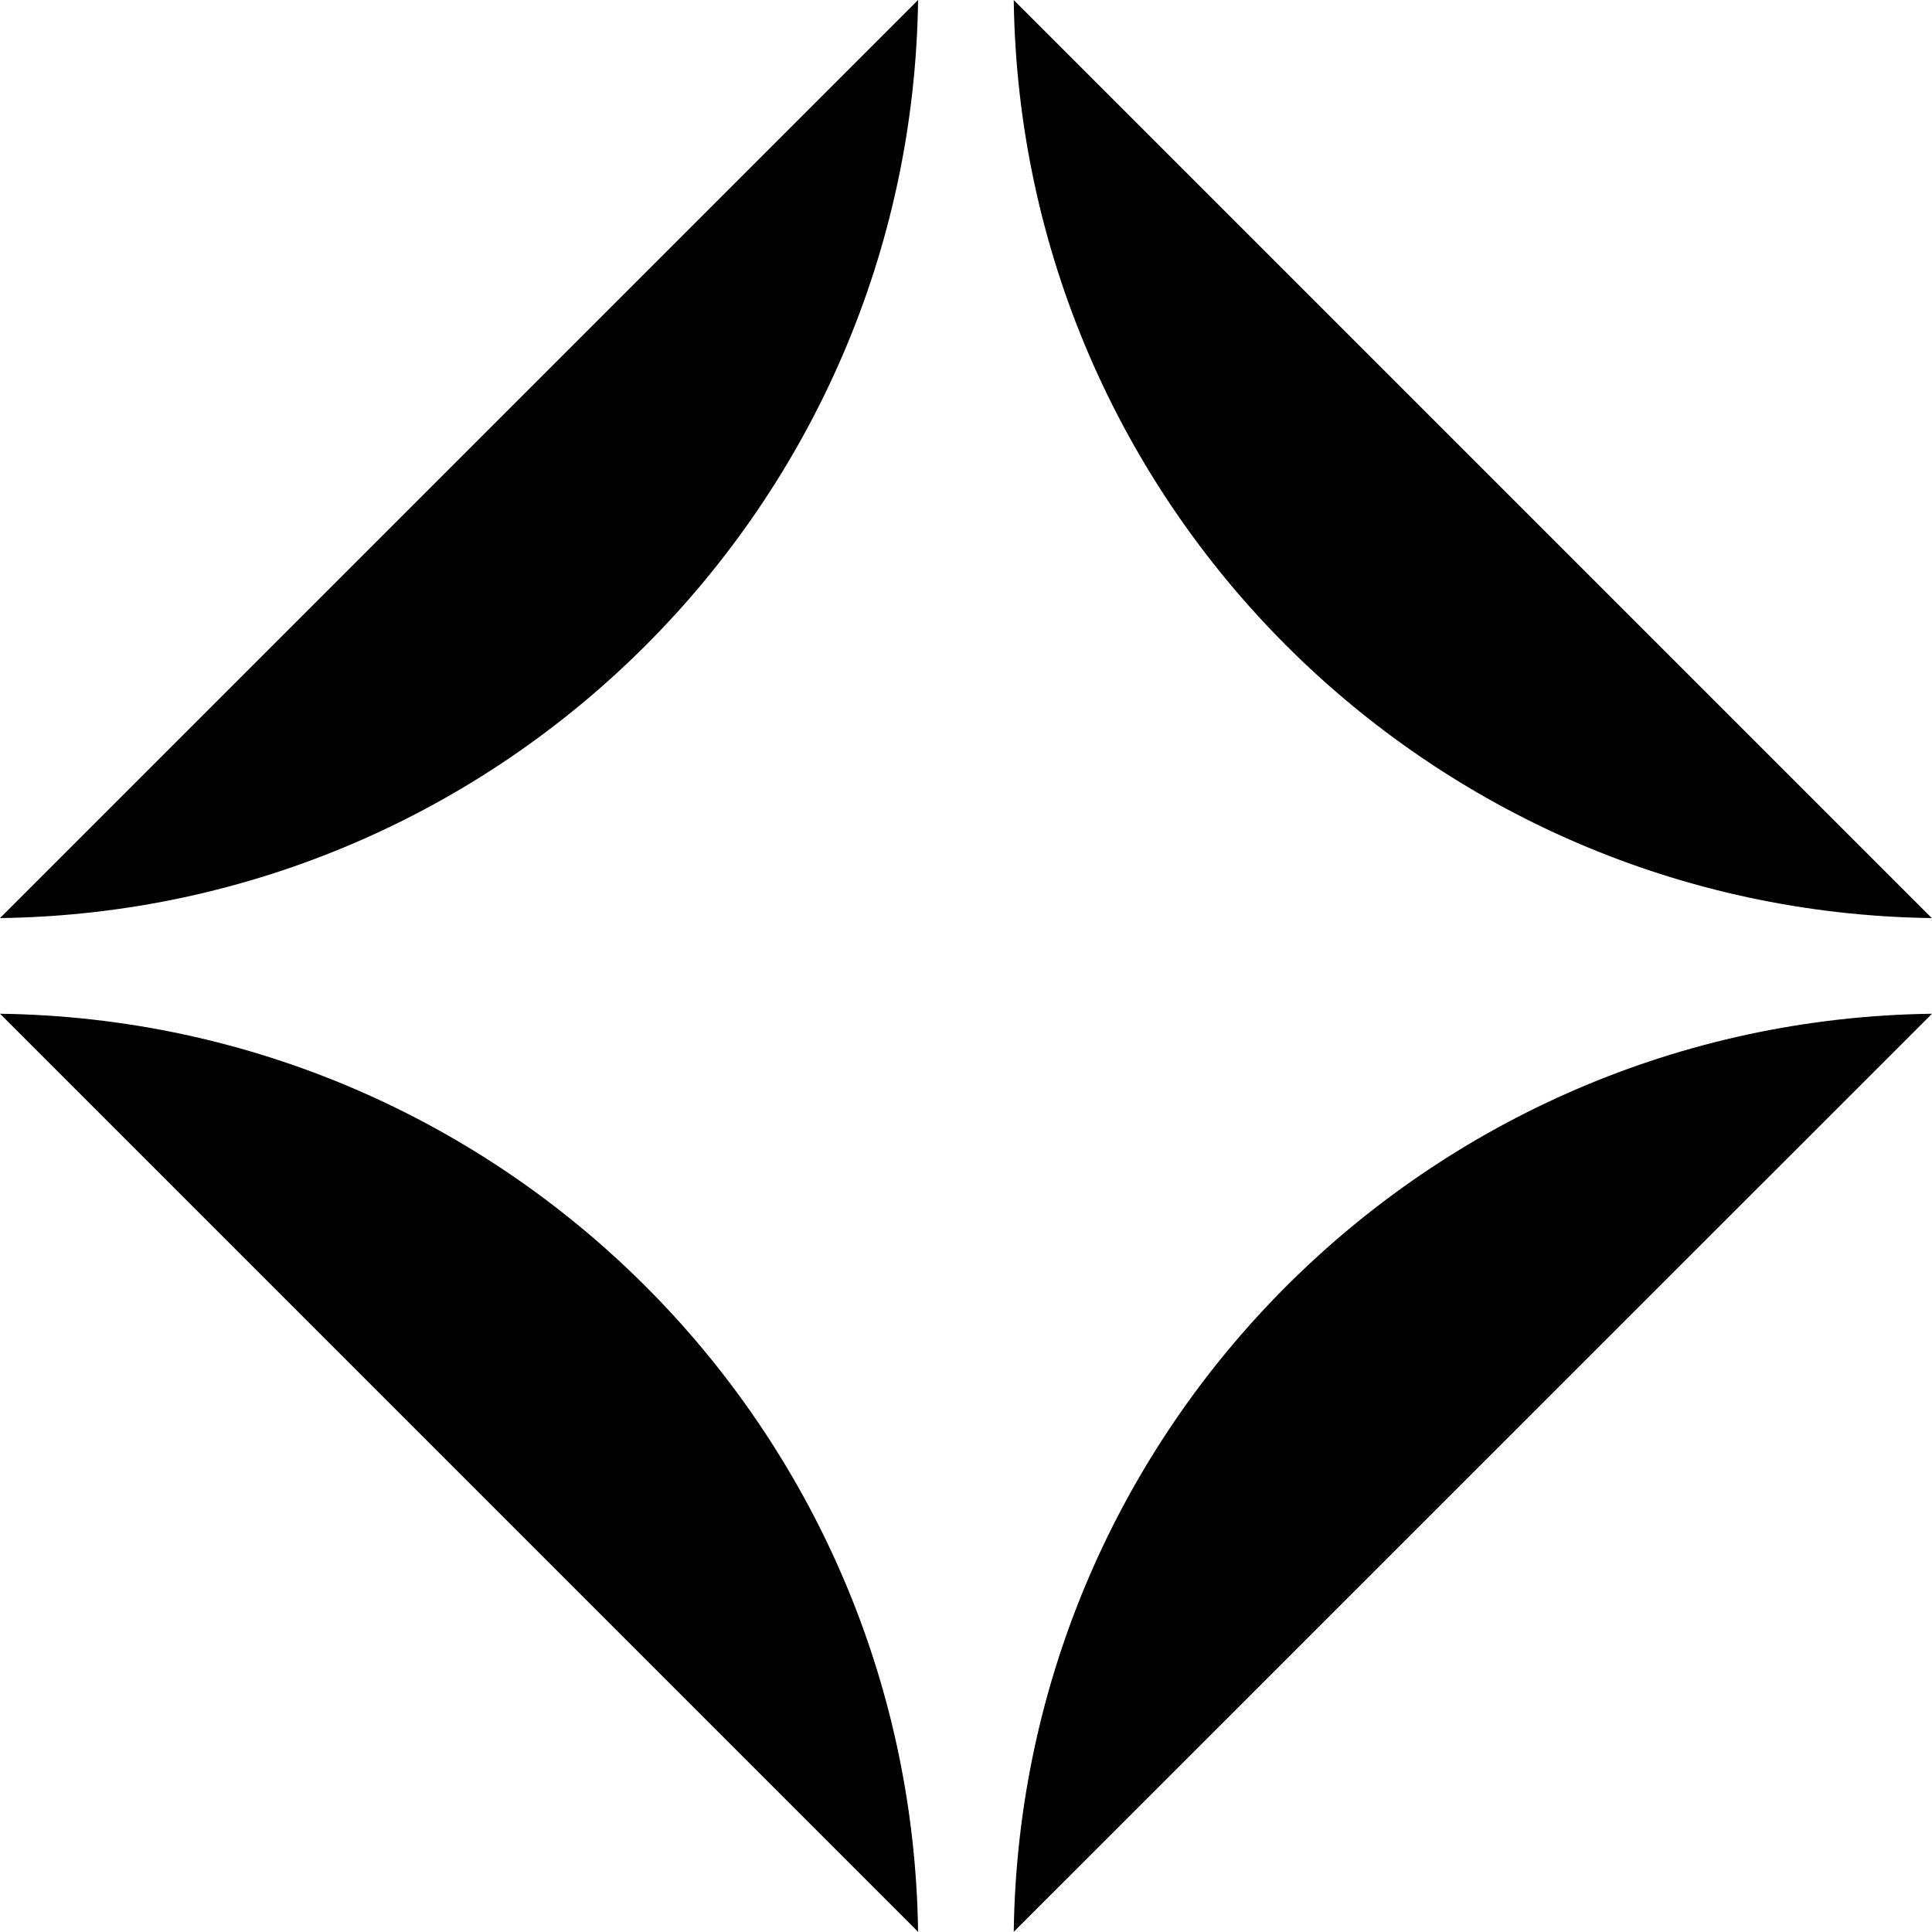 <?xml version="1.0" encoding="UTF-8"?> <svg xmlns="http://www.w3.org/2000/svg" xmlns:xlink="http://www.w3.org/1999/xlink" version="1.1" id="Isolation_Mode" x="0px" y="0px" viewBox="0 0 110.48 110.47" style="enable-background:new 0 0 110.48 110.47;" xml:space="preserve"> <g> <path d="M52.5,0L0,52.5C28.83,52.11,52.11,28.83,52.5,0"></path> <path d="M0,57.97l52.5,52.5C52.11,81.64,28.83,58.36,0,57.97"></path> <path d="M57.97,110.47l52.51-52.5C81.65,58.35,58.36,81.63,57.97,110.47"></path> <path d="M110.47,52.5L57.97,0C58.36,28.83,81.64,52.11,110.47,52.5"></path> </g> </svg> 